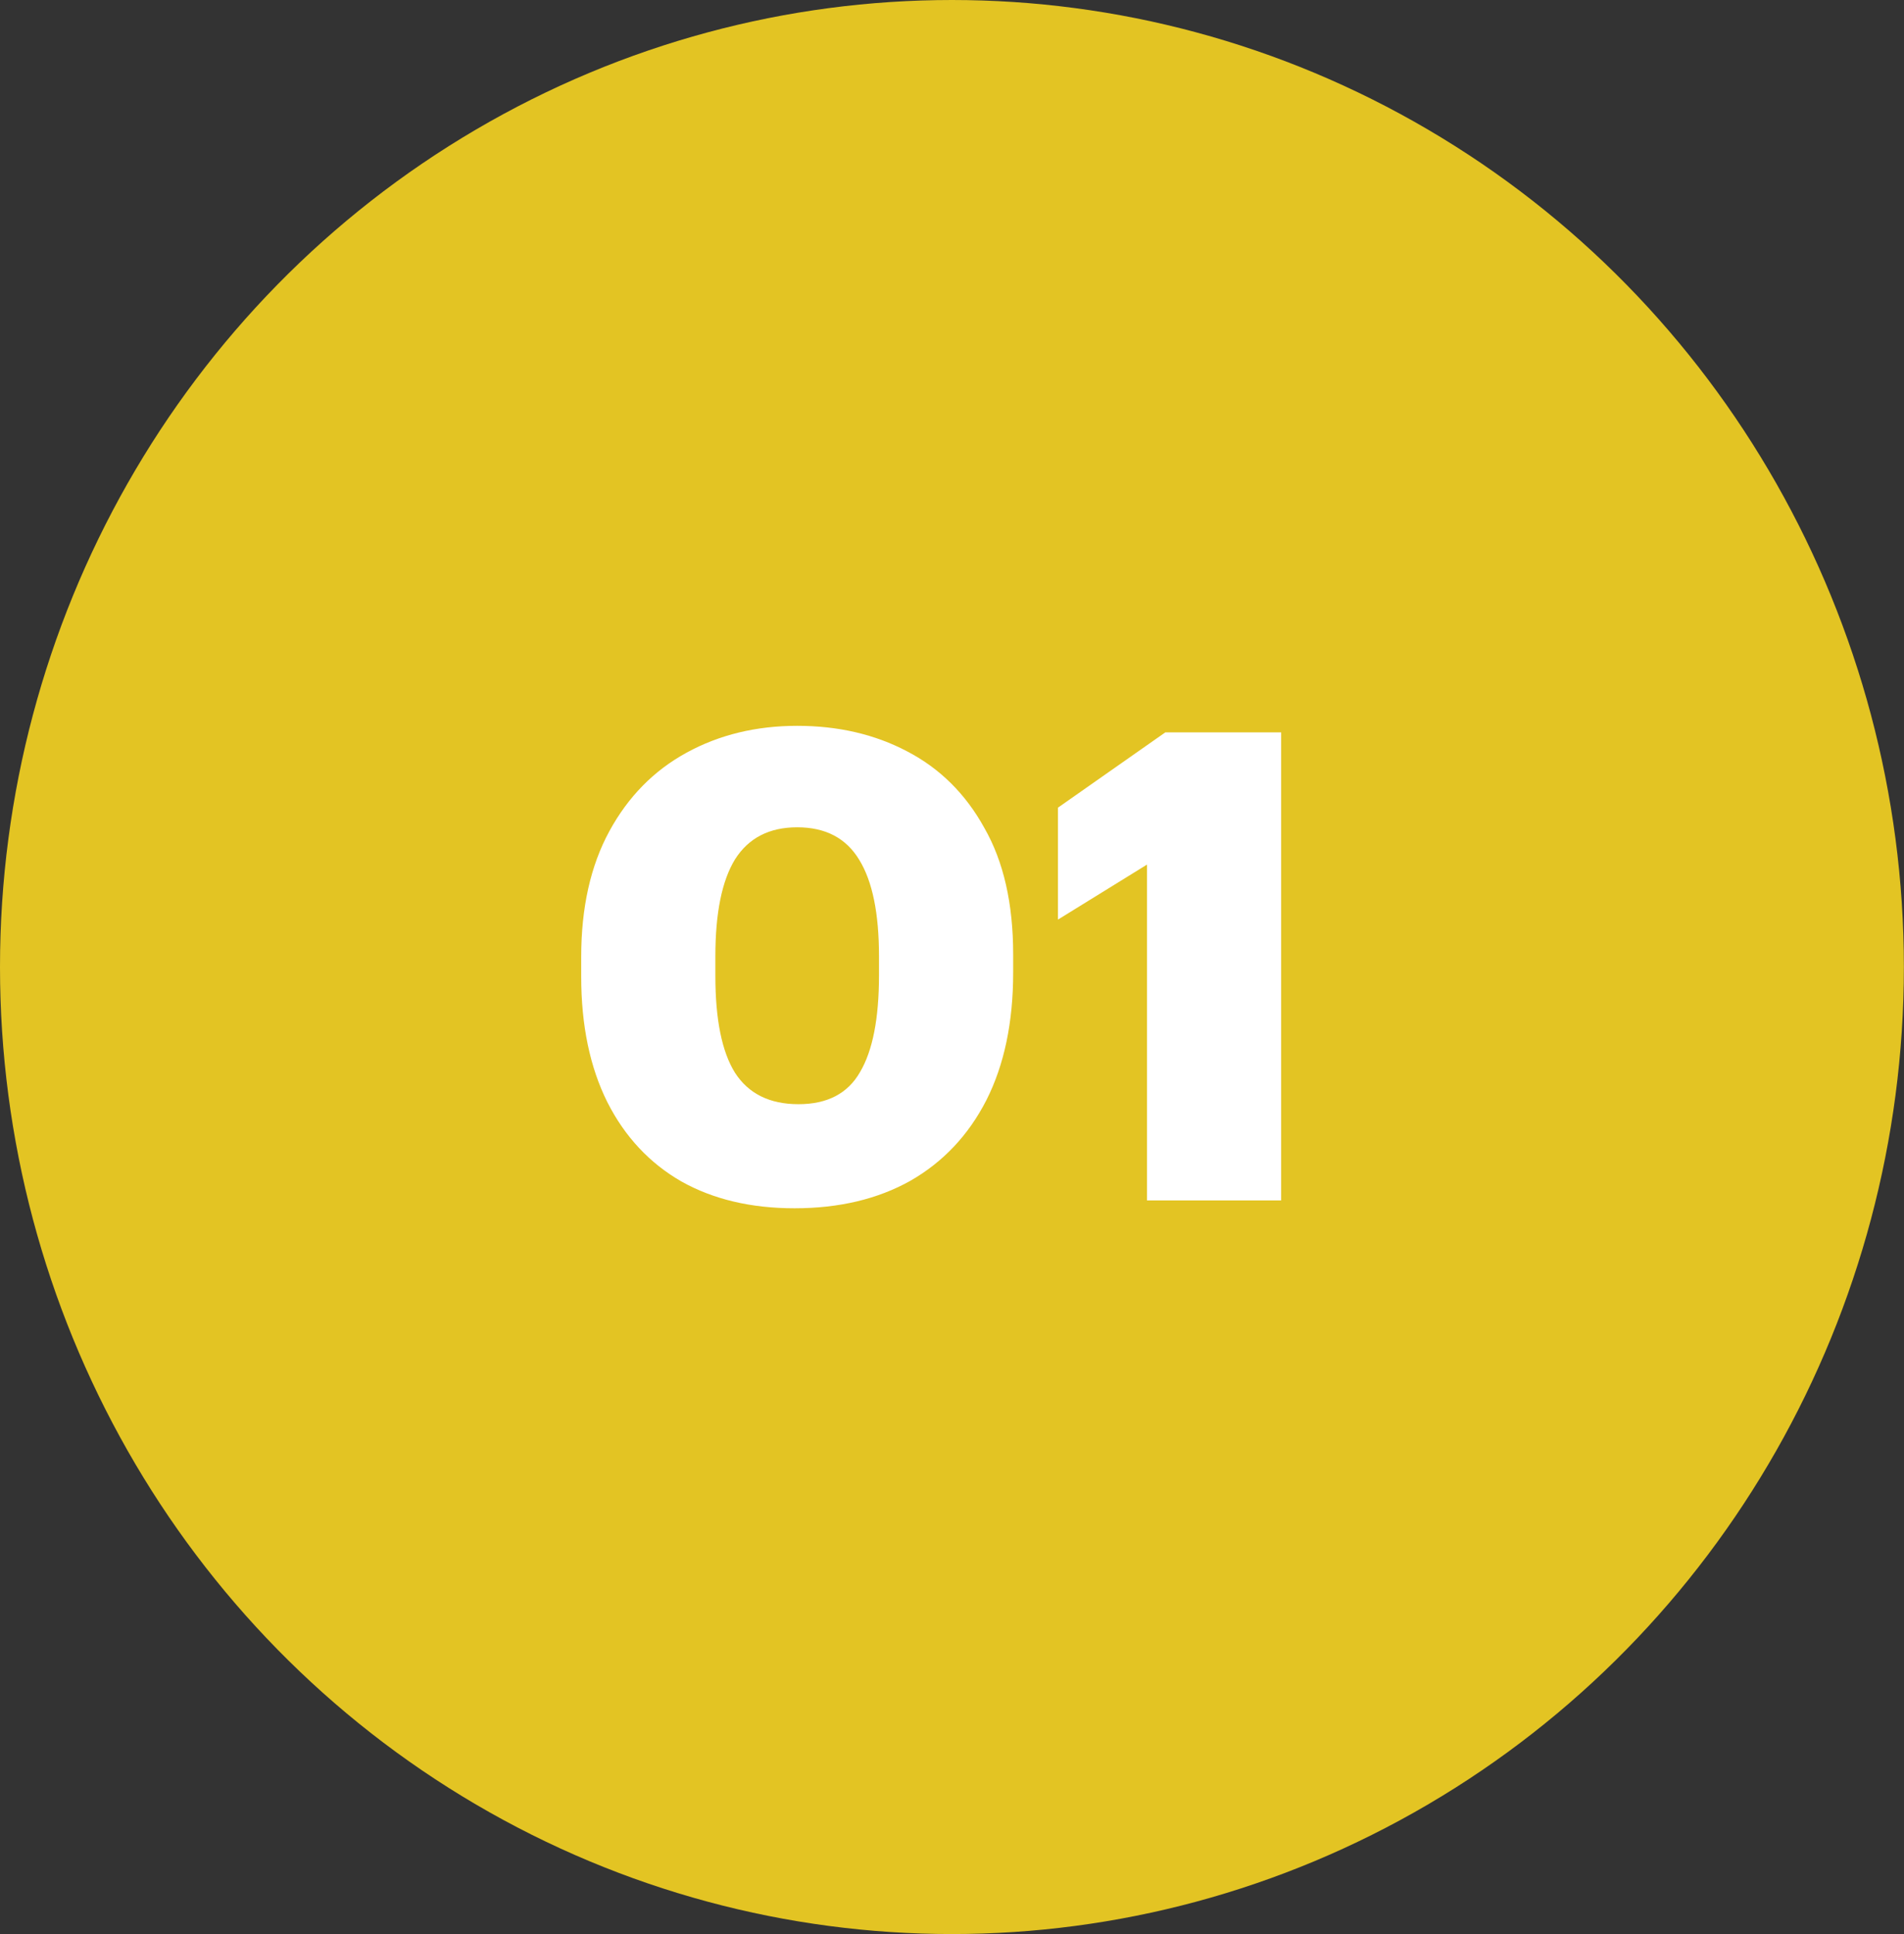 <svg xmlns="http://www.w3.org/2000/svg" width="64" height="65" viewBox="0 0 64 65" fill="none"><rect x="0" y="0" width="64" height="65" fill="#333333" stroke="none"/><ellipse cx="31.998" cy="32.5" rx="31.998" ry="32.5" fill="#E3C423"></ellipse><path d="M26.708 40.608C25.242 40.608 23.973 40.307 22.902 39.706C21.832 39.09 21.003 38.202 20.416 37.044C19.83 35.87 19.536 34.462 19.536 32.82V32.16C19.536 30.502 19.852 29.094 20.482 27.936C21.113 26.777 21.978 25.897 23.078 25.296C24.178 24.694 25.418 24.394 26.796 24.394C28.175 24.394 29.407 24.68 30.492 25.252C31.592 25.824 32.458 26.682 33.088 27.826C33.734 28.955 34.056 30.37 34.056 32.072V32.688C34.056 34.36 33.756 35.79 33.154 36.978C32.553 38.151 31.702 39.053 30.602 39.684C29.502 40.3 28.204 40.608 26.708 40.608ZM26.84 37.11C27.808 37.11 28.498 36.75 28.908 36.032C29.334 35.313 29.546 34.228 29.546 32.776V32.138C29.546 30.7 29.326 29.622 28.886 28.904C28.446 28.17 27.75 27.804 26.796 27.804C25.858 27.804 25.161 28.163 24.706 28.882C24.266 29.6 24.046 30.686 24.046 32.138V32.798C24.046 34.264 24.266 35.35 24.706 36.054C25.161 36.758 25.872 37.11 26.84 37.11ZM38.554 40.344V29.058L35.562 30.906V27.144L39.17 24.614H43.064V40.344H38.554Z" fill="white"></path></svg>